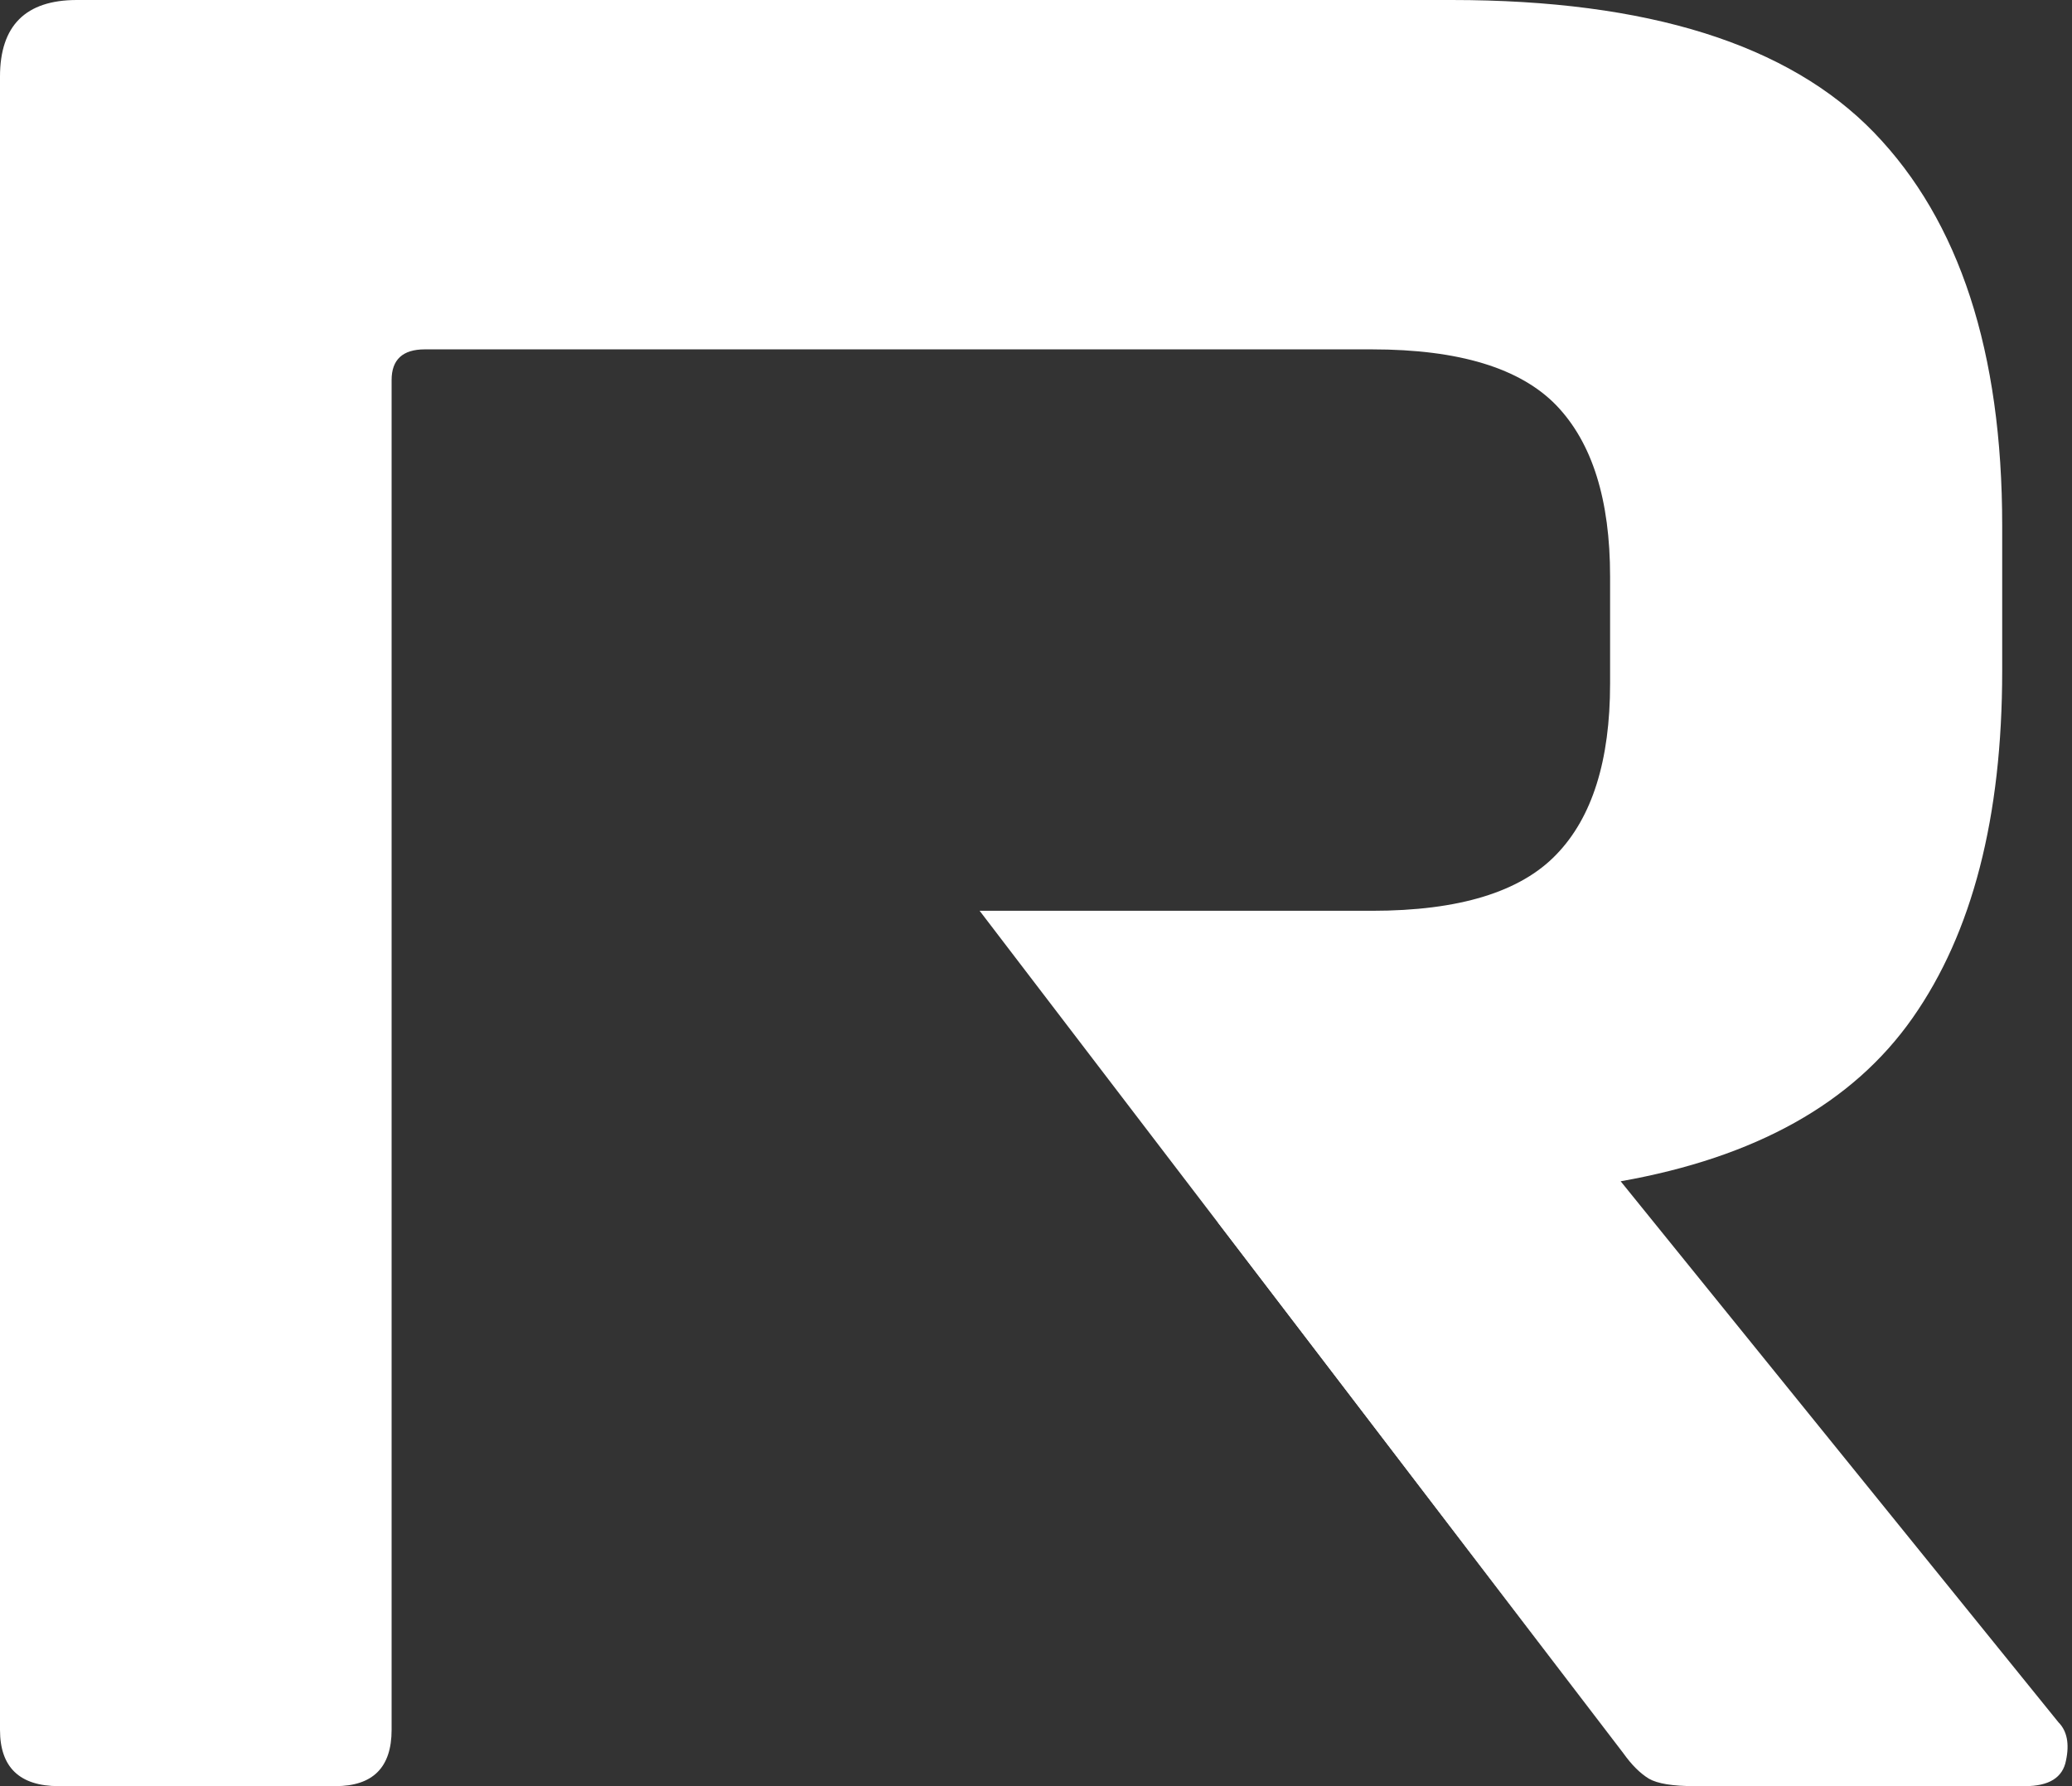 <svg xmlns="http://www.w3.org/2000/svg" width="29" height="25" viewBox="0 0 29 25" fill="none"><rect x="0" y="0" width="29" height="25" fill="#333333" stroke="none"/><path d="M17.044 17.107L22.718 24.536L17.058 17.107H17.044Z" fill="white"></path><path d="M28.811 24.107L22.683 16.534C24.571 16.2 25.932 15.441 26.768 14.249C27.605 13.057 28.023 11.44 28.023 9.39V7.355C28.023 4.925 27.426 3.094 26.23 1.856C25.035 0.619 23.066 -5.76661e-07 20.317 -5.76661e-07H1.076C0.359 -5.76661e-07 0 0.359 0 1.072V24.212C0 24.736 0.274 25 0.823 25H4.693C5.217 25 5.481 24.74 5.481 24.212V5.319C5.481 5.034 5.636 4.89 5.945 4.89H19.203C20.423 4.89 21.28 5.154 21.783 5.674C22.286 6.198 22.535 6.996 22.535 8.068V9.57C22.535 10.642 22.286 11.44 21.783 11.96C21.28 12.484 20.423 12.748 19.203 12.748H13.711L22.718 24.536C22.838 24.705 22.957 24.821 23.077 24.895C23.197 24.965 23.411 25 23.72 25H28.343C28.677 25 28.871 24.881 28.916 24.641C28.966 24.406 28.93 24.227 28.811 24.107Z" fill="white"></path></svg>